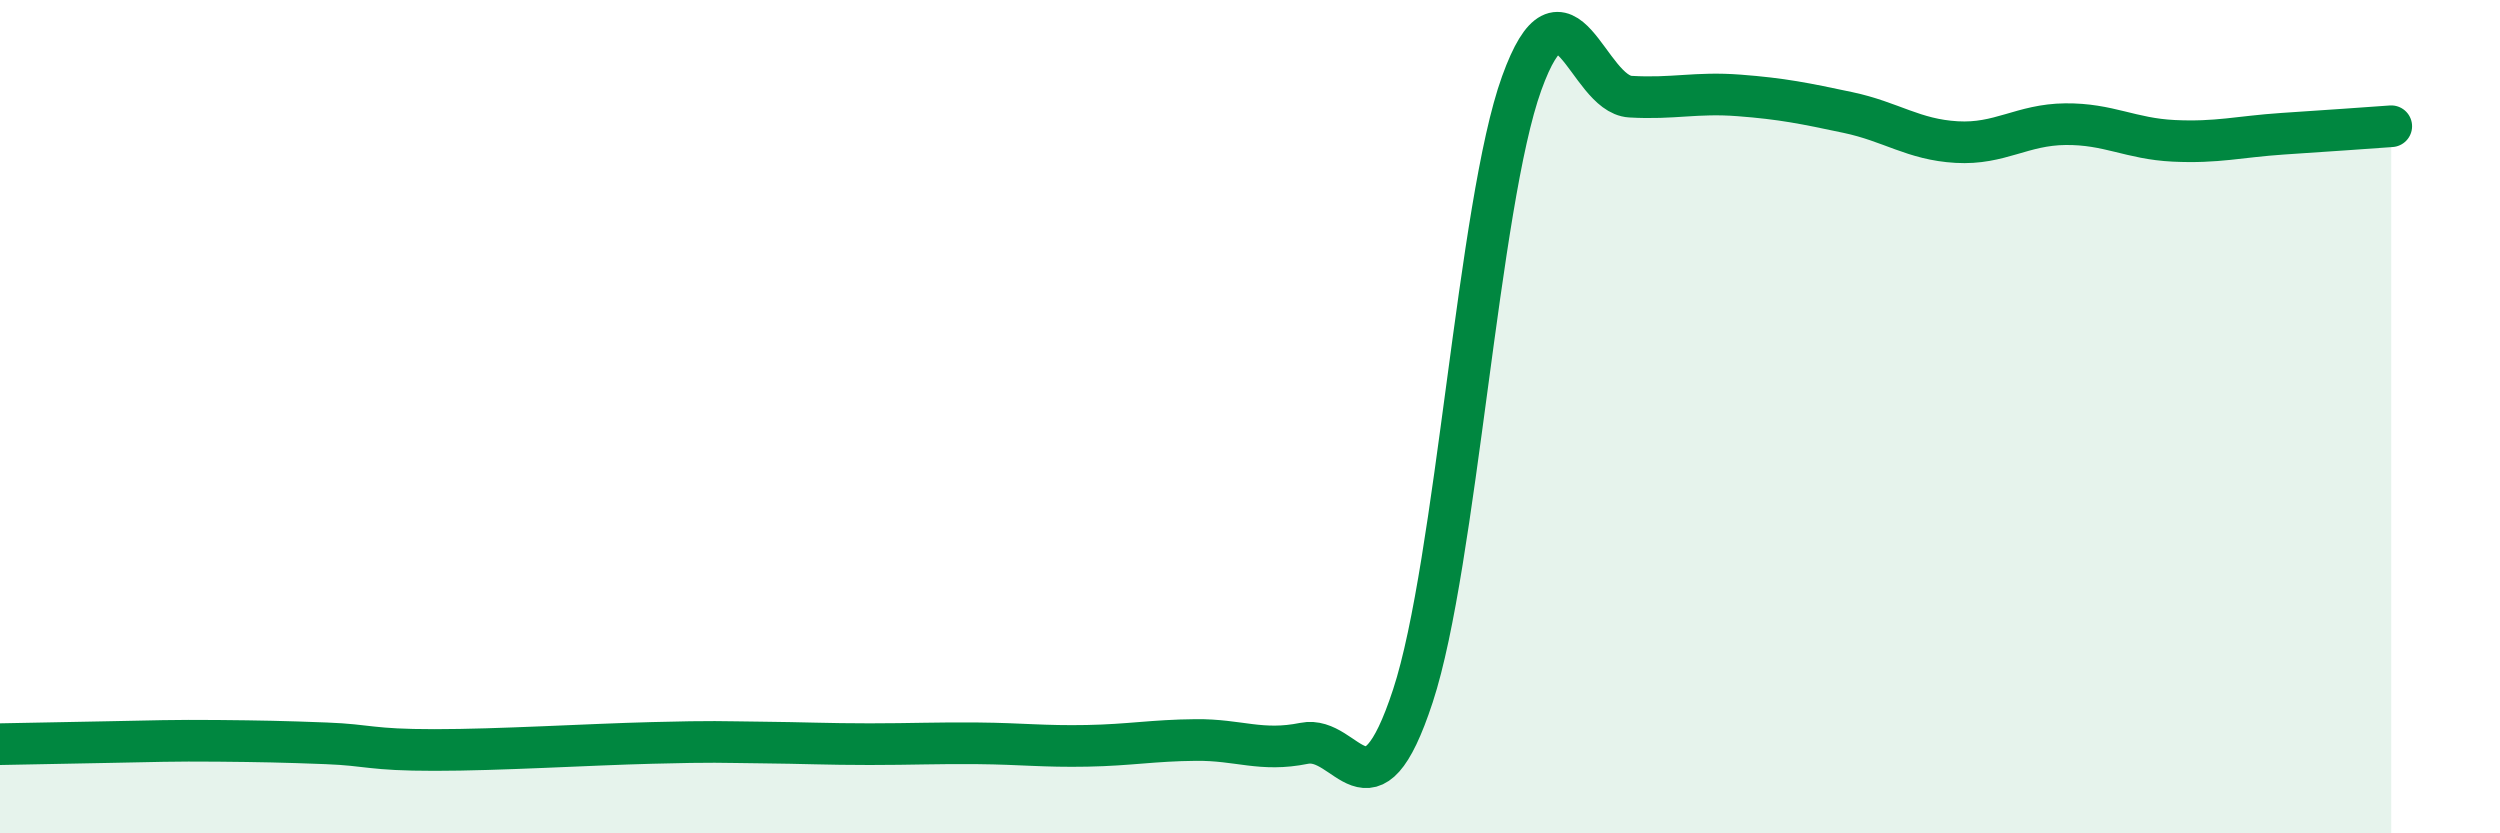 
    <svg width="60" height="20" viewBox="0 0 60 20" xmlns="http://www.w3.org/2000/svg">
      <path
        d="M 0,17.86 C 0.52,17.85 1.57,17.83 2.61,17.81 C 3.65,17.79 4.18,17.77 5.22,17.78 C 6.26,17.79 6.79,17.8 7.83,17.84 C 8.87,17.88 8.87,18 10.43,18 C 11.99,18 14.08,17.87 15.65,17.83 C 17.22,17.79 17.22,17.81 18.26,17.82 C 19.3,17.83 19.83,17.86 20.87,17.86 C 21.91,17.86 22.44,17.83 23.48,17.84 C 24.52,17.85 25.05,17.92 26.09,17.9 C 27.13,17.88 27.66,17.77 28.7,17.76 C 29.74,17.75 30.26,18.05 31.3,17.84 C 32.34,17.63 32.87,19.87 33.91,16.7 C 34.95,13.53 35.48,4.88 36.52,2 C 37.56,-0.88 38.09,2.26 39.13,2.32 C 40.17,2.38 40.7,2.21 41.74,2.29 C 42.78,2.37 43.31,2.48 44.35,2.7 C 45.39,2.92 45.92,3.35 46.96,3.41 C 48,3.47 48.53,2.99 49.57,2.98 C 50.61,2.97 51.13,3.33 52.17,3.38 C 53.21,3.43 53.74,3.28 54.78,3.21 C 55.82,3.14 56.87,3.07 57.39,3.03L57.39 20L0 20Z"
        fill="#008740"
        opacity="0.1"
        stroke-linecap="round"
        stroke-linejoin="round"
      />
      <path
        d="M 0,17.86 C 0.52,17.85 1.57,17.83 2.61,17.81 C 3.65,17.79 4.18,17.77 5.22,17.78 C 6.26,17.79 6.79,17.8 7.83,17.84 C 8.87,17.88 8.87,18 10.43,18 C 11.99,18 14.08,17.87 15.65,17.83 C 17.22,17.79 17.22,17.81 18.26,17.82 C 19.3,17.83 19.83,17.86 20.87,17.86 C 21.91,17.86 22.44,17.83 23.48,17.84 C 24.52,17.85 25.05,17.92 26.09,17.9 C 27.13,17.88 27.66,17.77 28.7,17.76 C 29.74,17.75 30.26,18.05 31.3,17.84 C 32.34,17.63 32.87,19.87 33.91,16.7 C 34.95,13.53 35.48,4.88 36.52,2 C 37.56,-0.88 38.09,2.26 39.13,2.32 C 40.17,2.38 40.7,2.21 41.74,2.29 C 42.78,2.37 43.31,2.48 44.35,2.7 C 45.39,2.92 45.92,3.35 46.96,3.41 C 48,3.47 48.53,2.99 49.57,2.98 C 50.61,2.97 51.13,3.33 52.17,3.38 C 53.21,3.43 53.74,3.28 54.78,3.21 C 55.82,3.14 56.87,3.07 57.39,3.03"
        stroke="#008740"
        stroke-width="1"
        fill="none"
        stroke-linecap="round"
        stroke-linejoin="round"
      />
    </svg>
  